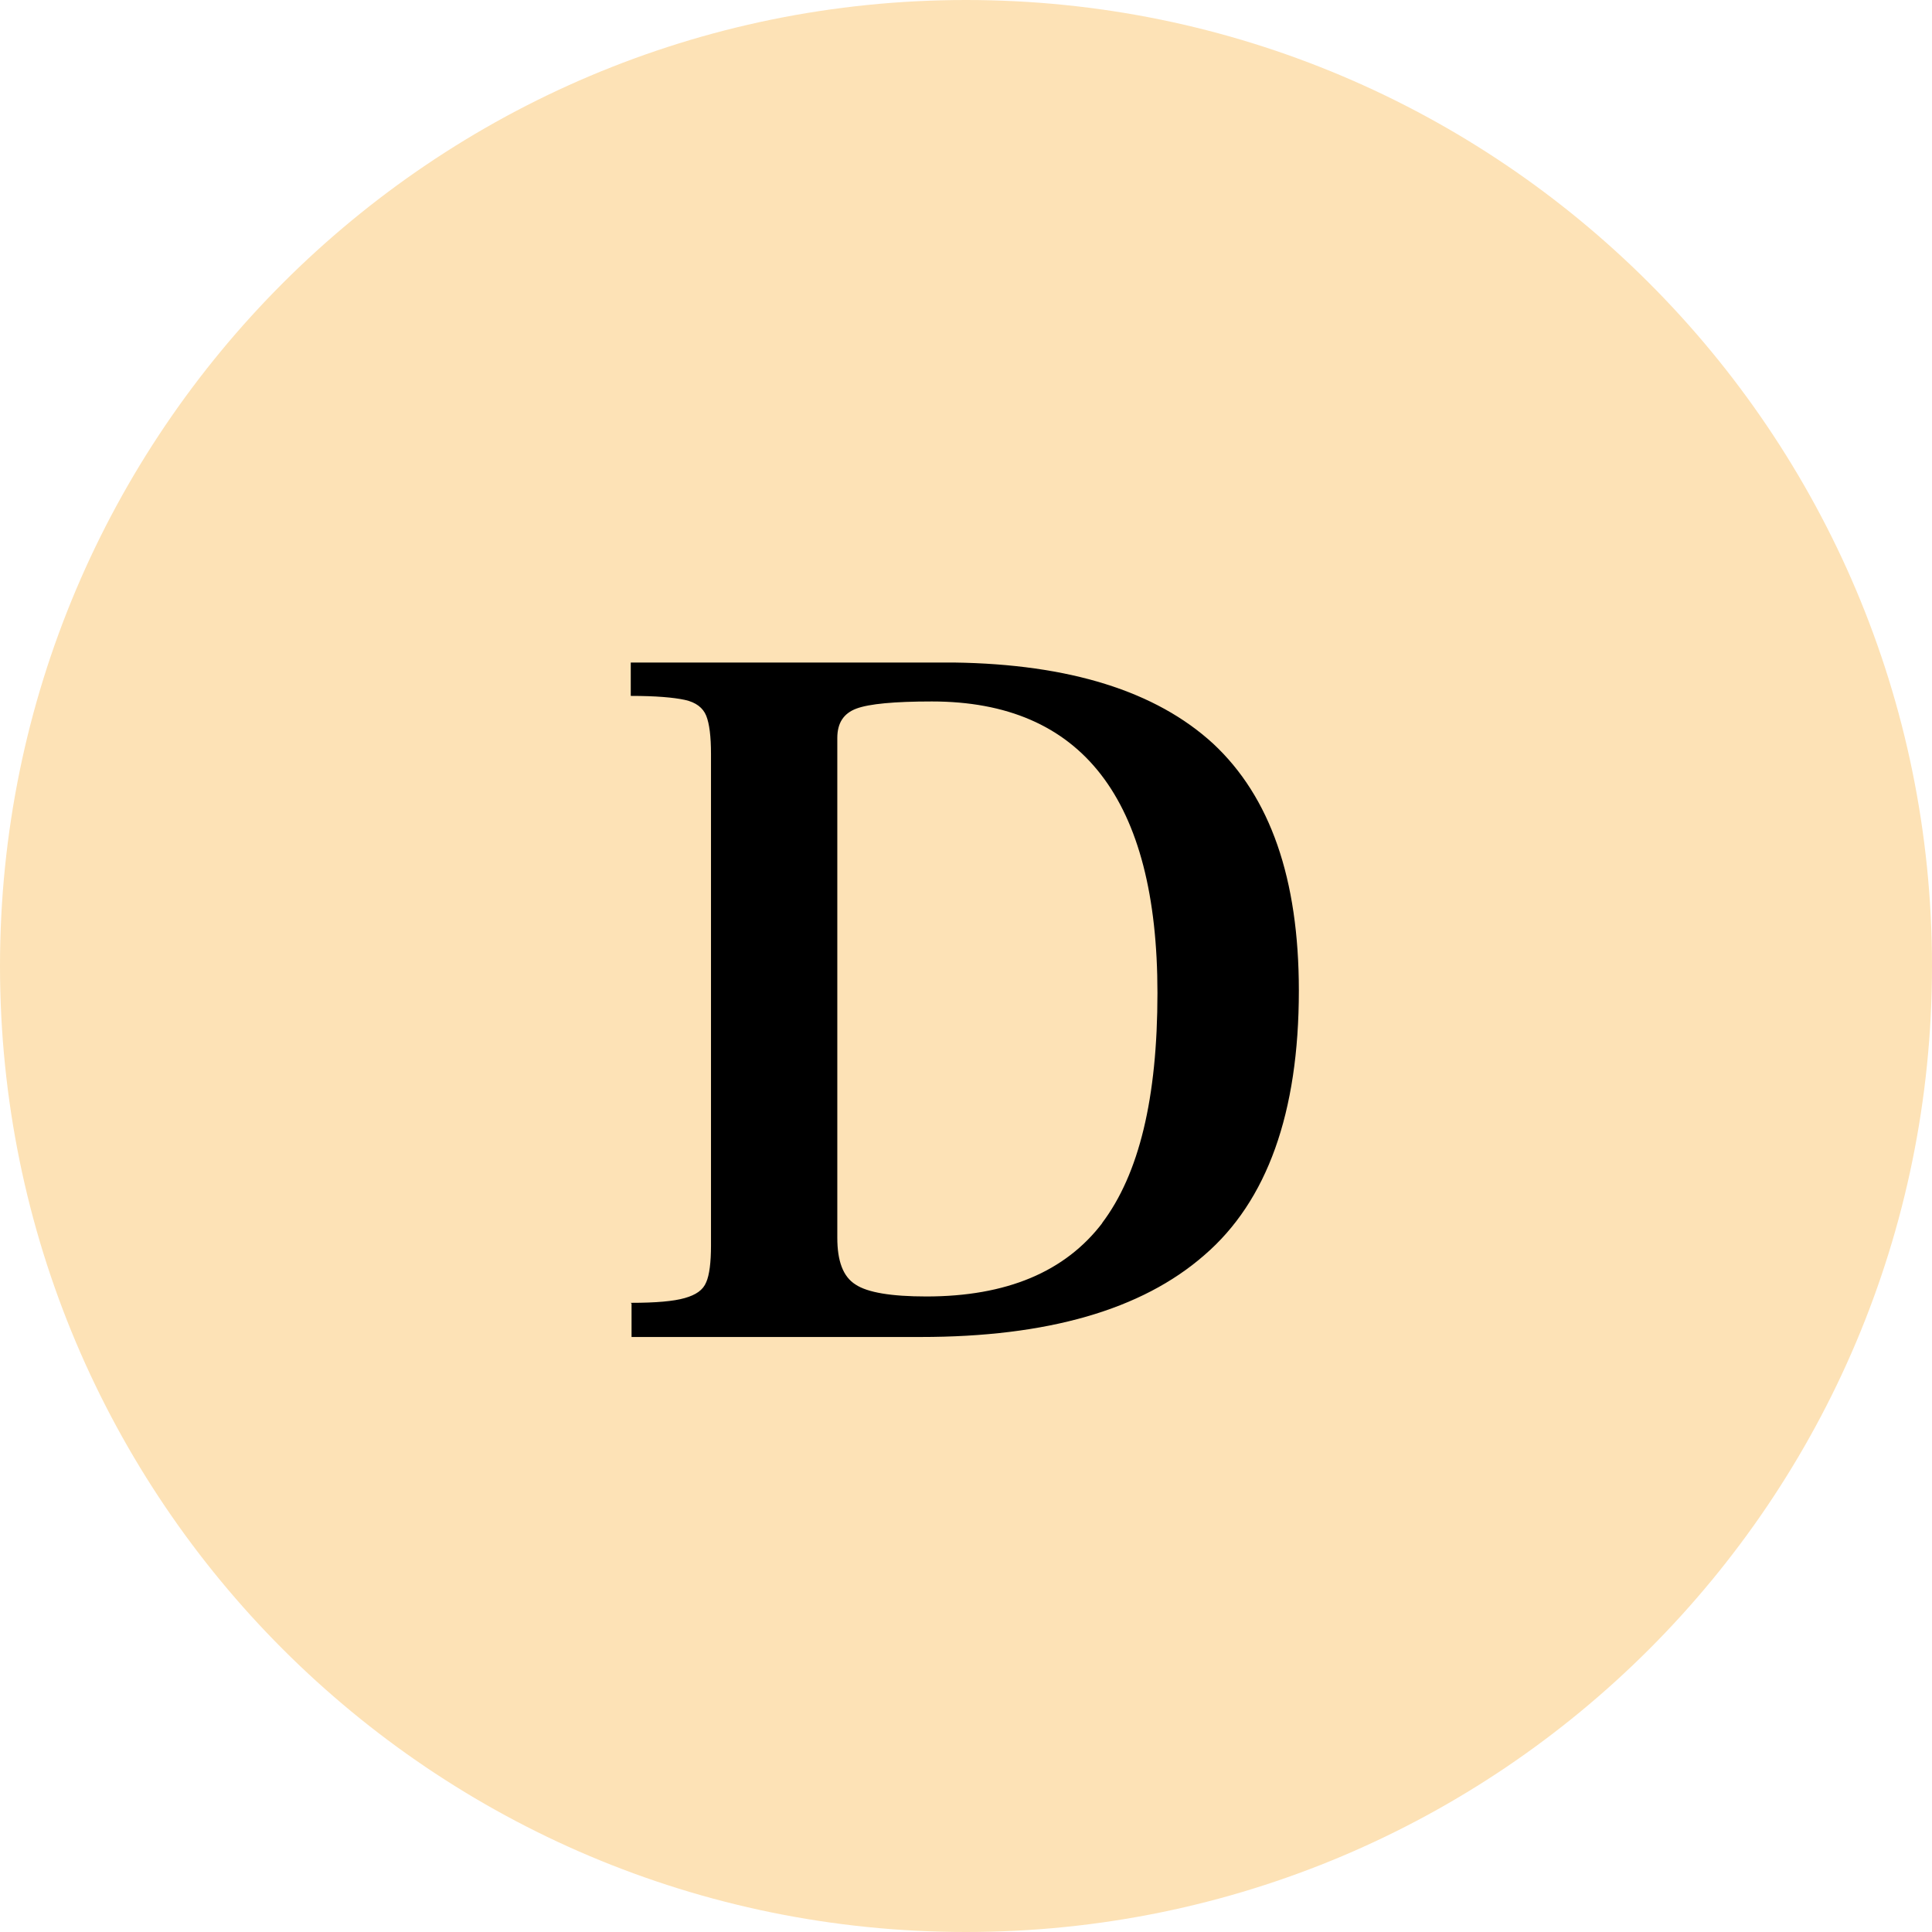 <?xml version="1.0" encoding="UTF-8"?> <svg xmlns="http://www.w3.org/2000/svg" id="Layer_2" width="24.32" height="24.32" viewBox="0 0 24.32 24.32"><defs><style>.cls-1,.cls-2{stroke-width:0px;}.cls-2{fill:#fde2b6;}</style></defs><g id="Woningtypes"><path class="cls-2" d="m12.16,24.32c6.72,0,12.16-5.44,12.16-12.16S18.87,0,12.16,0,0,5.44,0,12.16s5.44,12.16,12.16,12.16"></path><path class="cls-1" d="m7.94,16.4c.32,0,.54-.02.68-.06s.23-.1.27-.2c.04-.09.06-.25.06-.46v-6.19c0-.22-.02-.38-.06-.48-.04-.1-.13-.17-.27-.2s-.36-.05-.68-.05v-.42h4.07c1.45.02,2.54.36,3.26,1.02.72.67,1.08,1.7,1.08,3.11,0,1.54-.4,2.65-1.19,3.33-.79.69-1.98,1.03-3.57,1.03h-3.64v-.42Zm5.93-1c.47-.62.7-1.58.7-2.9,0-2.44-.95-3.67-2.84-3.67-.47,0-.79.03-.95.09s-.24.18-.24.37v6.29c0,.29.07.49.23.59.15.1.45.15.89.15,1.01,0,1.75-.31,2.22-.93Z"></path></g></svg> 